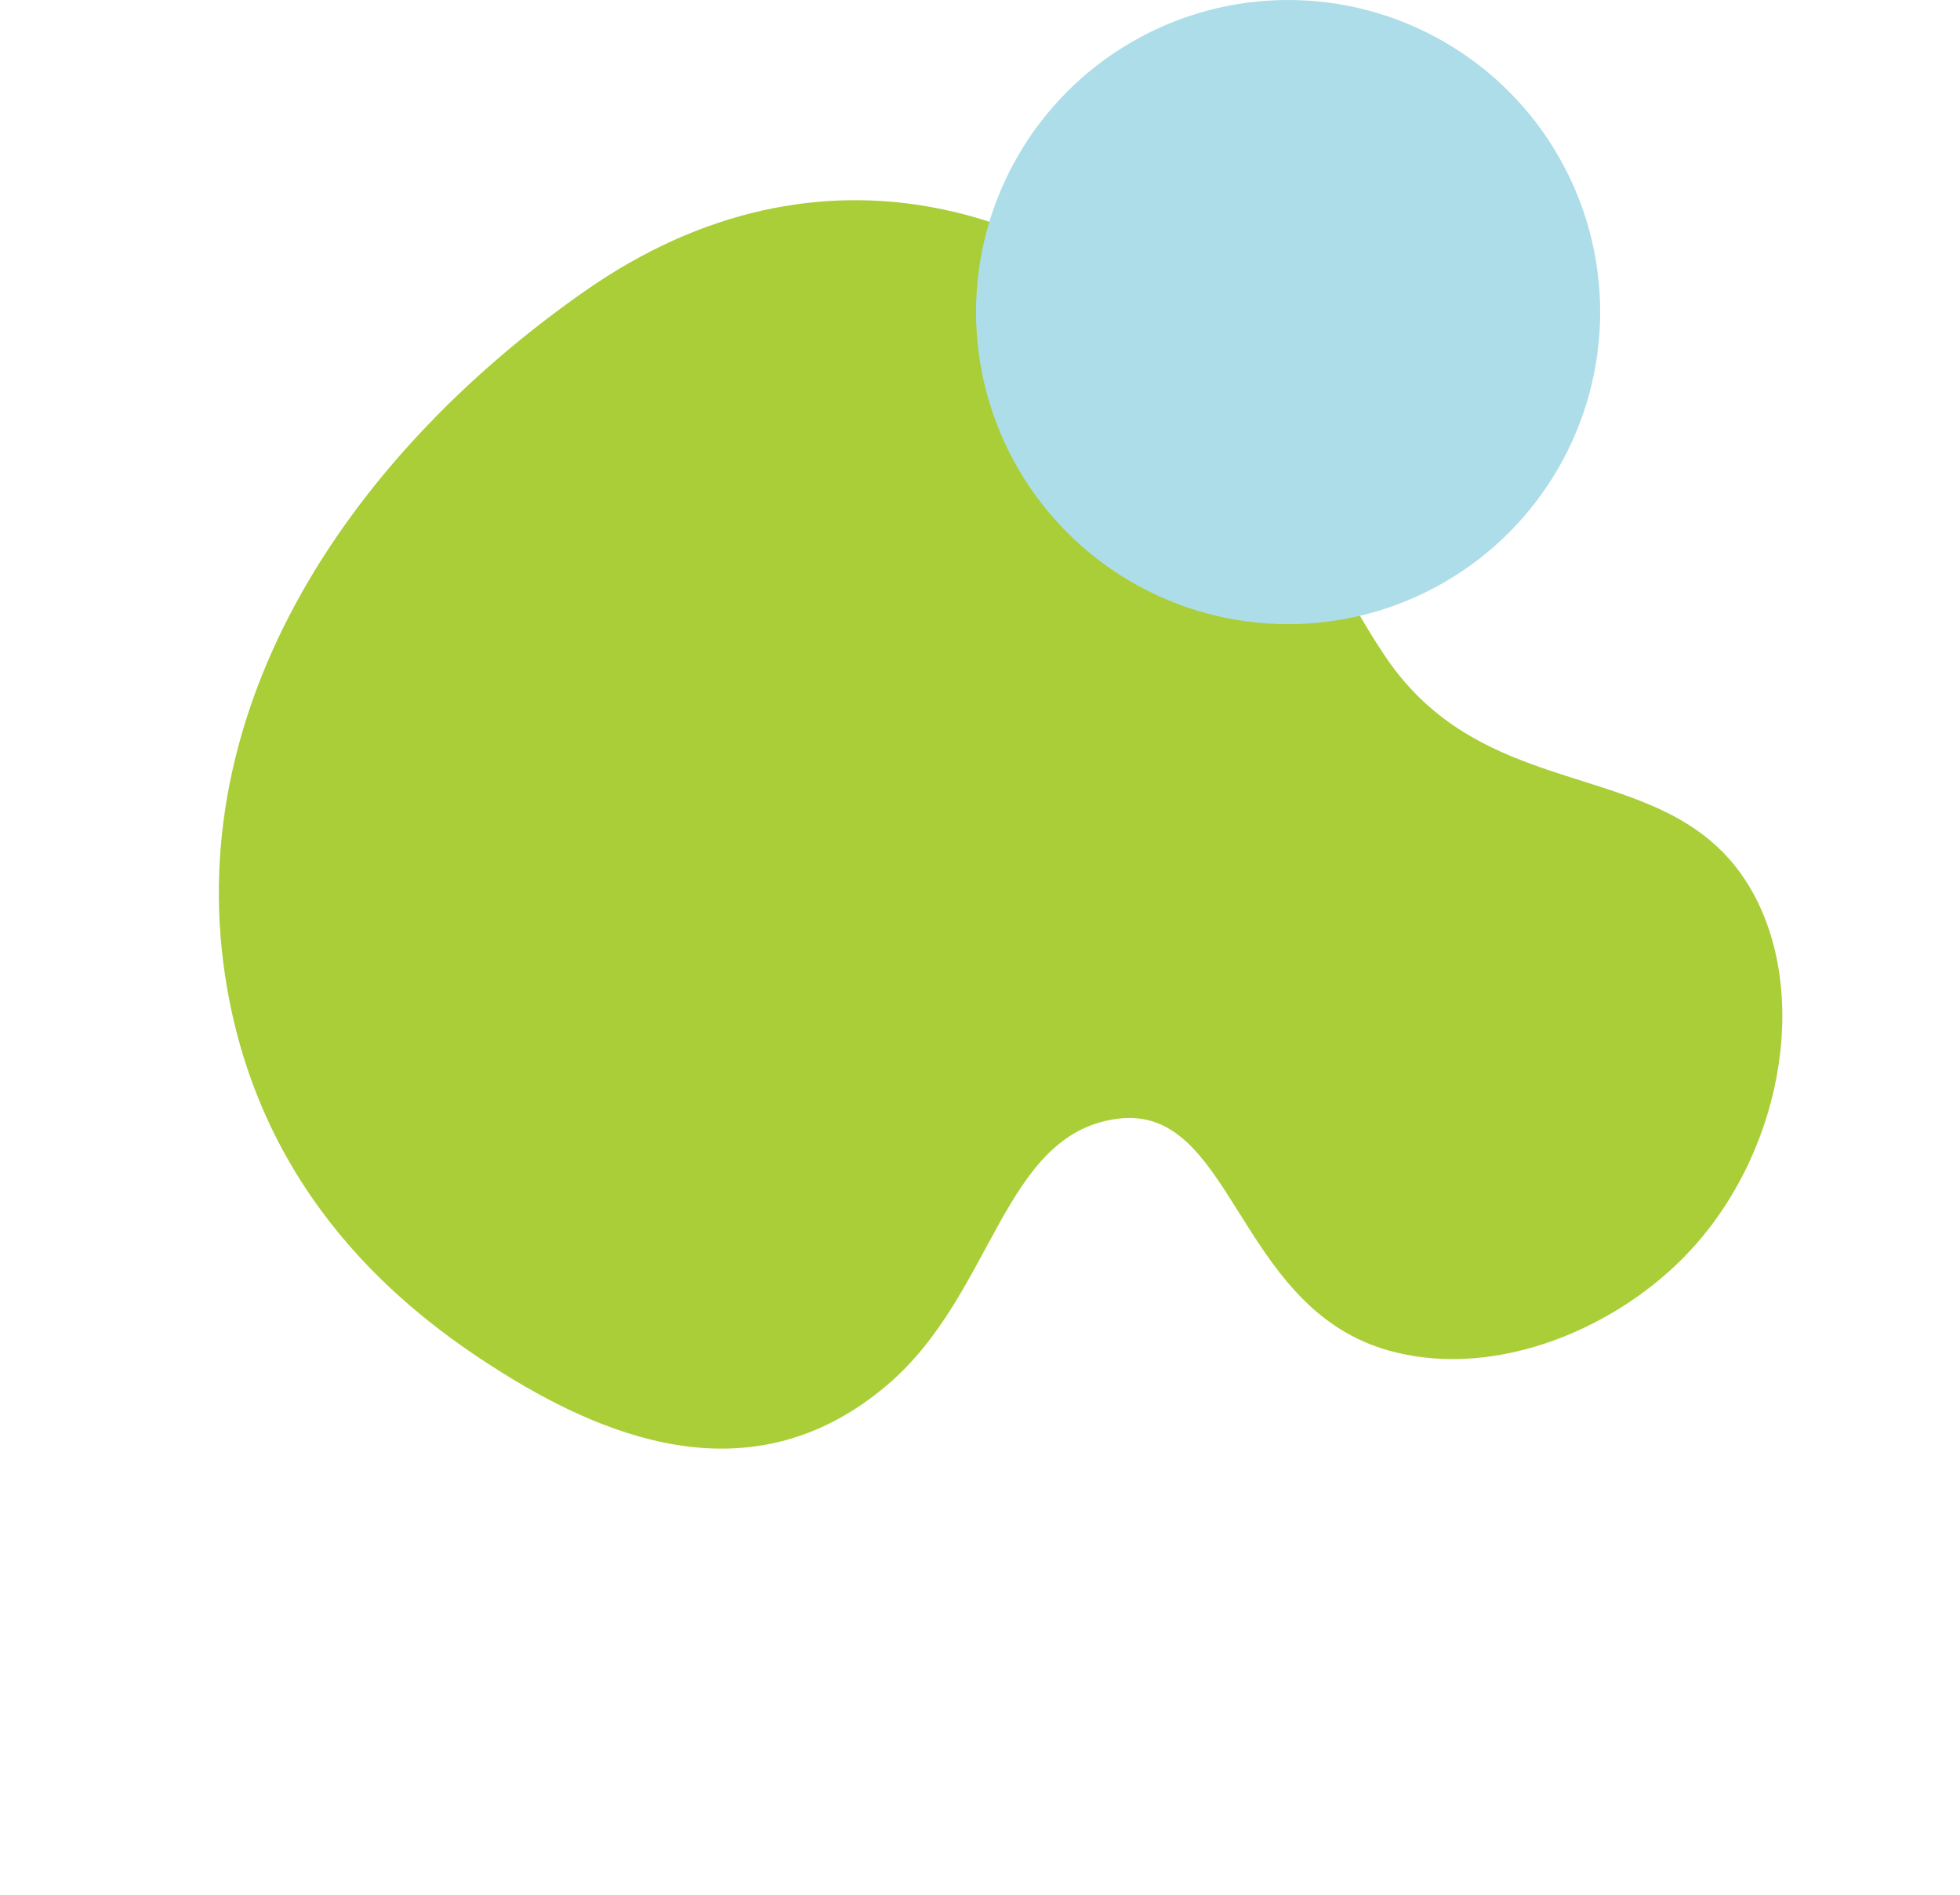 <svg xmlns="http://www.w3.org/2000/svg" width="310.76" height="300.484" viewBox="0 0 310.76 300.484">
  <g id="グループ_1724" data-name="グループ 1724" transform="translate(-1053.931 -1690.406)">
    <path id="パス_2094" data-name="パス 2094" d="M-439.545,955.273c-15.863,43.623-14.593,92.9,18.7,124.637,24.361,23.228,52.919,24.1,69.117,23.228,20.962-1.133,44.189-7.365,50.988-33.425,5.628-21.575-7.931-43.056,5.665-55.52,13.521-12.394,32.139,13.217,55.52,5.665,16.474-5.32,27.814-22.685,30.593-39.091,3.715-21.936-7.292-45.619-24.361-53.821-23.013-11.058-41.28,13.6-69.117,2.833-19.683-7.614-28.836-17.674-46.456-21.528C-385.158,900.319-423.926,912.321-439.545,955.273Z" transform="matrix(0.819, 0.574, -0.574, 0.819, 2054.915, 1206.527)" fill="#aace37"/>
    <ellipse id="楕円形_17" data-name="楕円形 17" cx="49.48" cy="49.48" rx="49.48" ry="49.48" transform="translate(1208.68 1690.406)" fill="#addde8"/>
  </g>
</svg>
